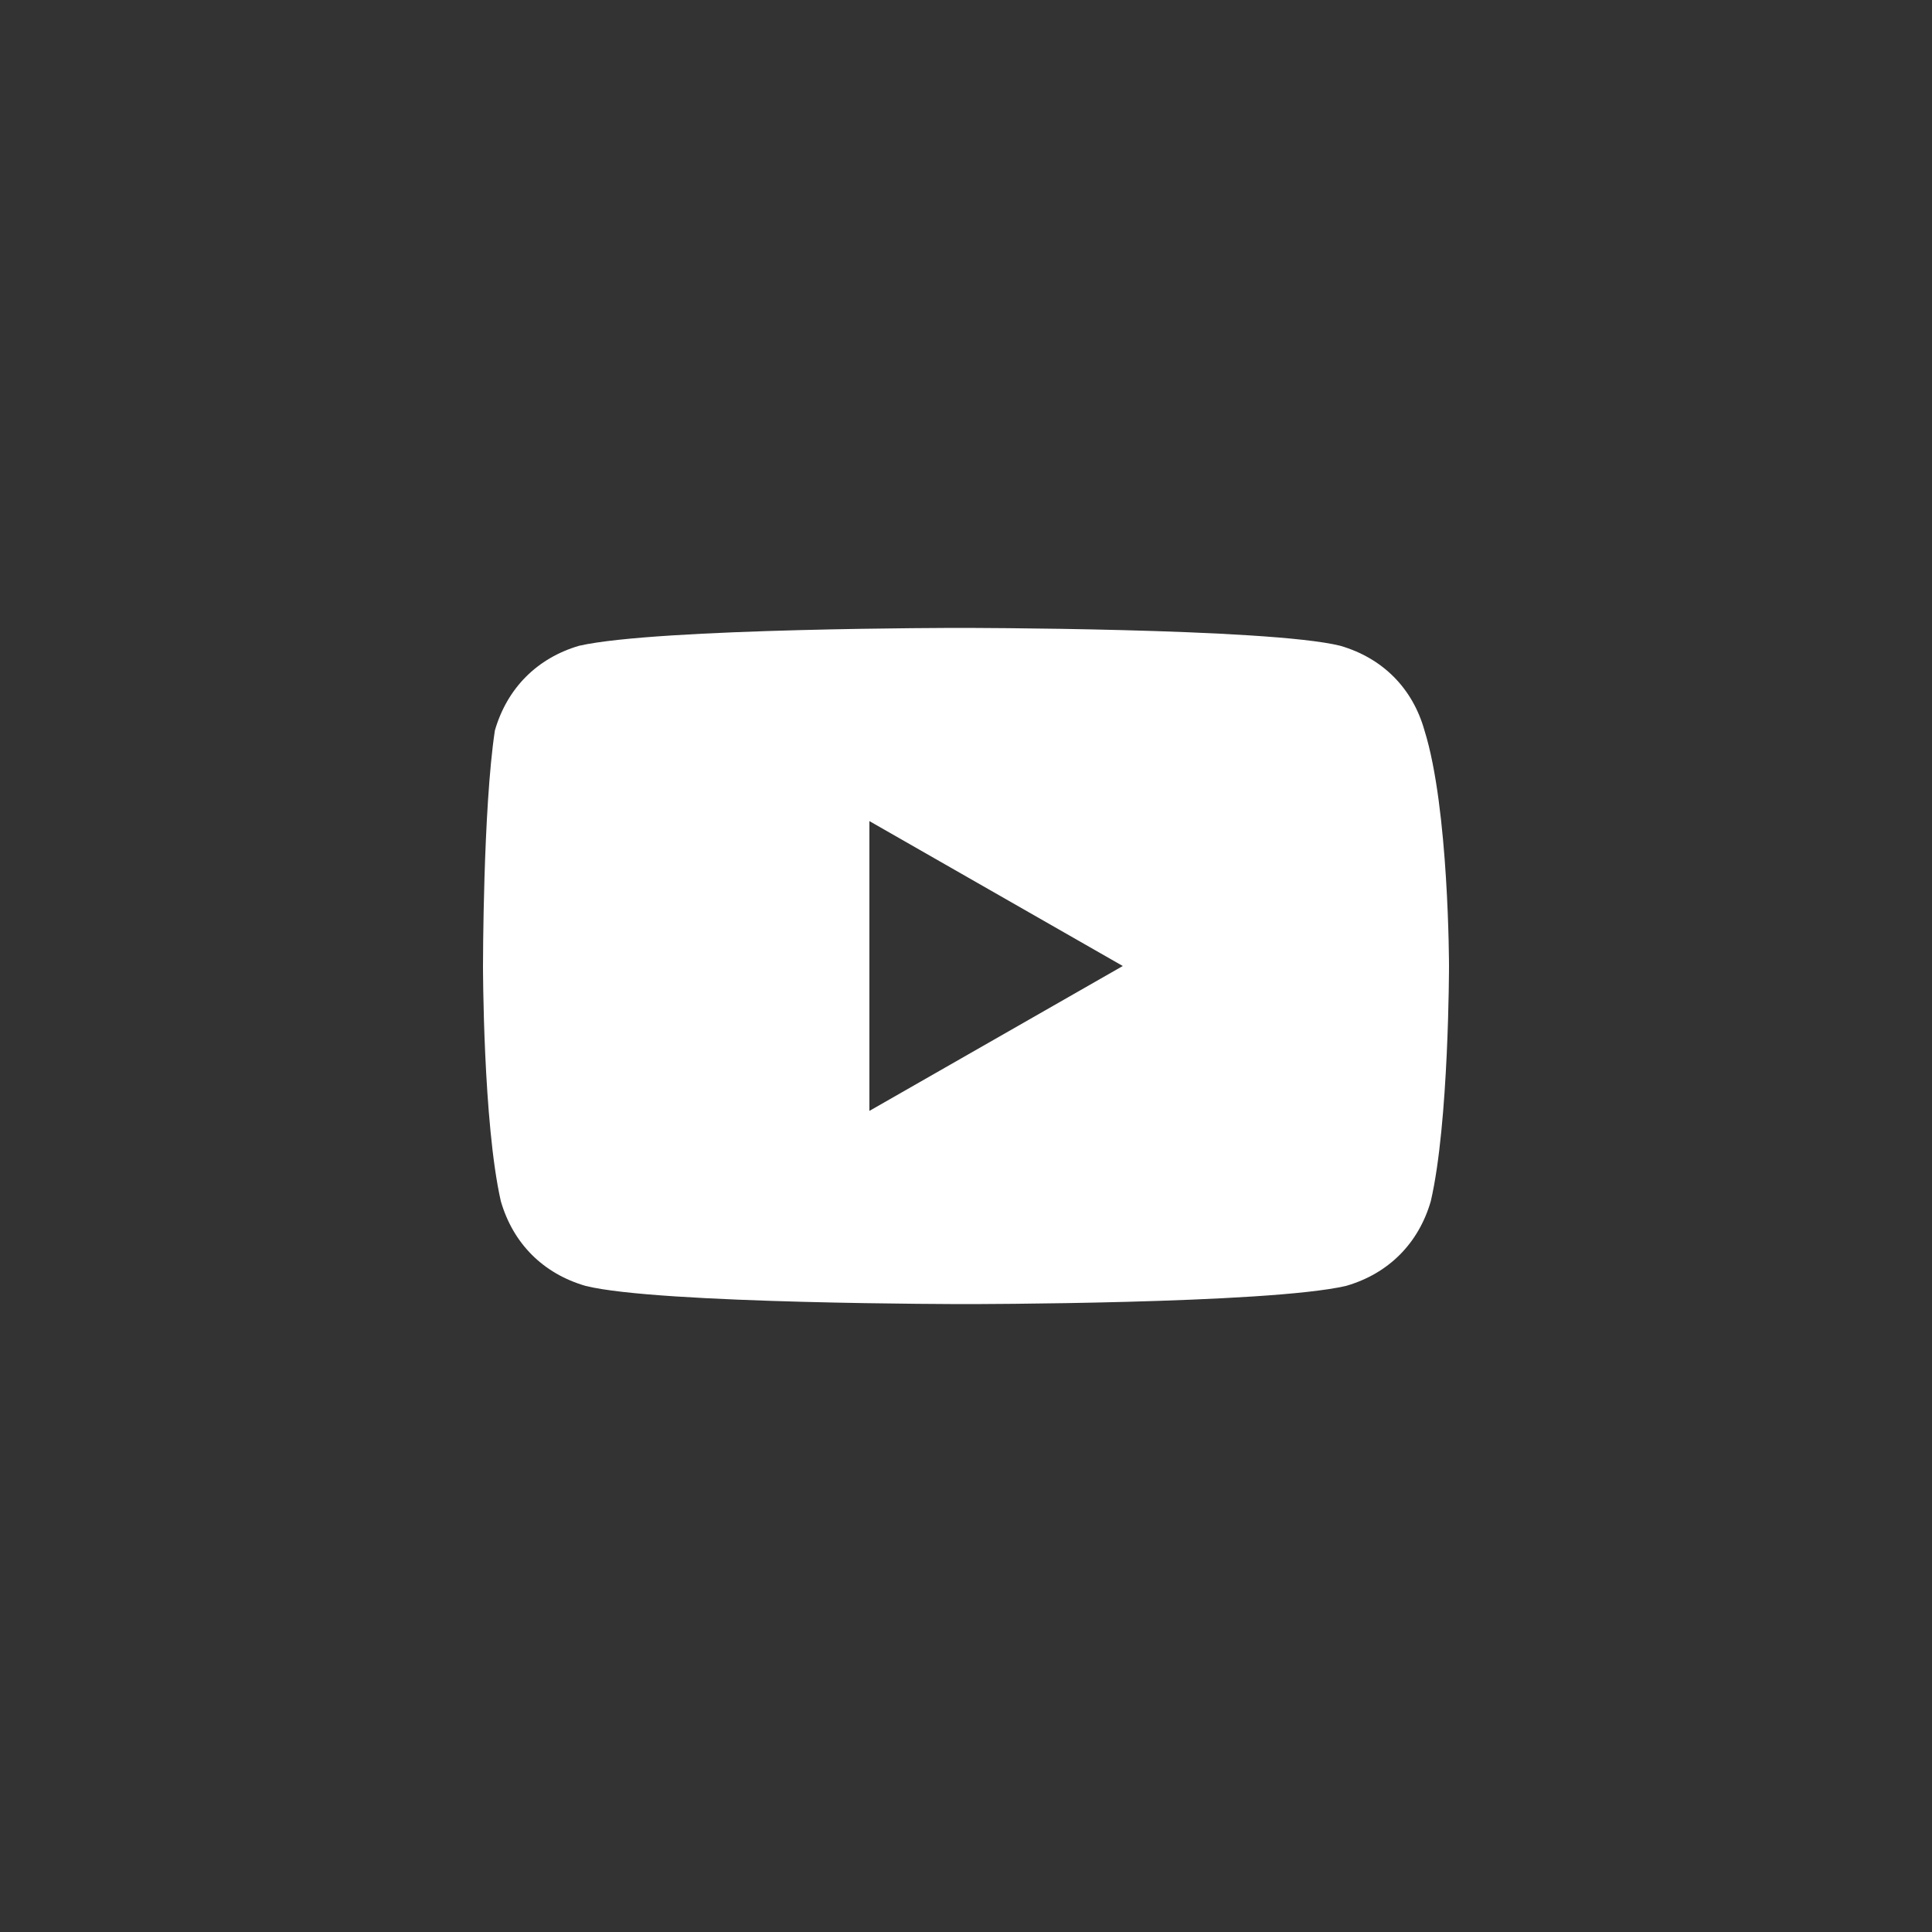 <svg width="52" height="52" viewBox="0 0 52 52" fill="none" xmlns="http://www.w3.org/2000/svg" xmlns:xlink="http://www.w3.org/1999/xlink">
	<rect x="0" y="0" width="52" height="52" fill="#333333" stroke="none"/>
	<desc>
			Created with Pixso.
	</desc>
	<defs/>
	<path d="M38.34 19.66C38.02 18.52 37.21 17.71 36.07 17.38C34.12 16.9 25.83 16.9 25.83 16.9C25.83 16.9 17.71 16.9 15.59 17.38C14.46 17.71 13.65 18.52 13.32 19.66C13 21.77 13 26 13 26C13 26 13 30.22 13.48 32.33C13.81 33.47 14.62 34.28 15.76 34.61C17.71 35.1 26 35.1 26 35.1C26 35.1 34.12 35.1 36.23 34.61C37.37 34.28 38.18 33.47 38.51 32.33C39 30.22 39 26 39 26C39 26 39 21.77 38.34 19.66ZM23.4 29.9L23.4 22.1L30.22 26L23.4 29.9Z" fill="#FFFFFF" fill-opacity="1" fill-rule="nonzero"/>
</svg>

